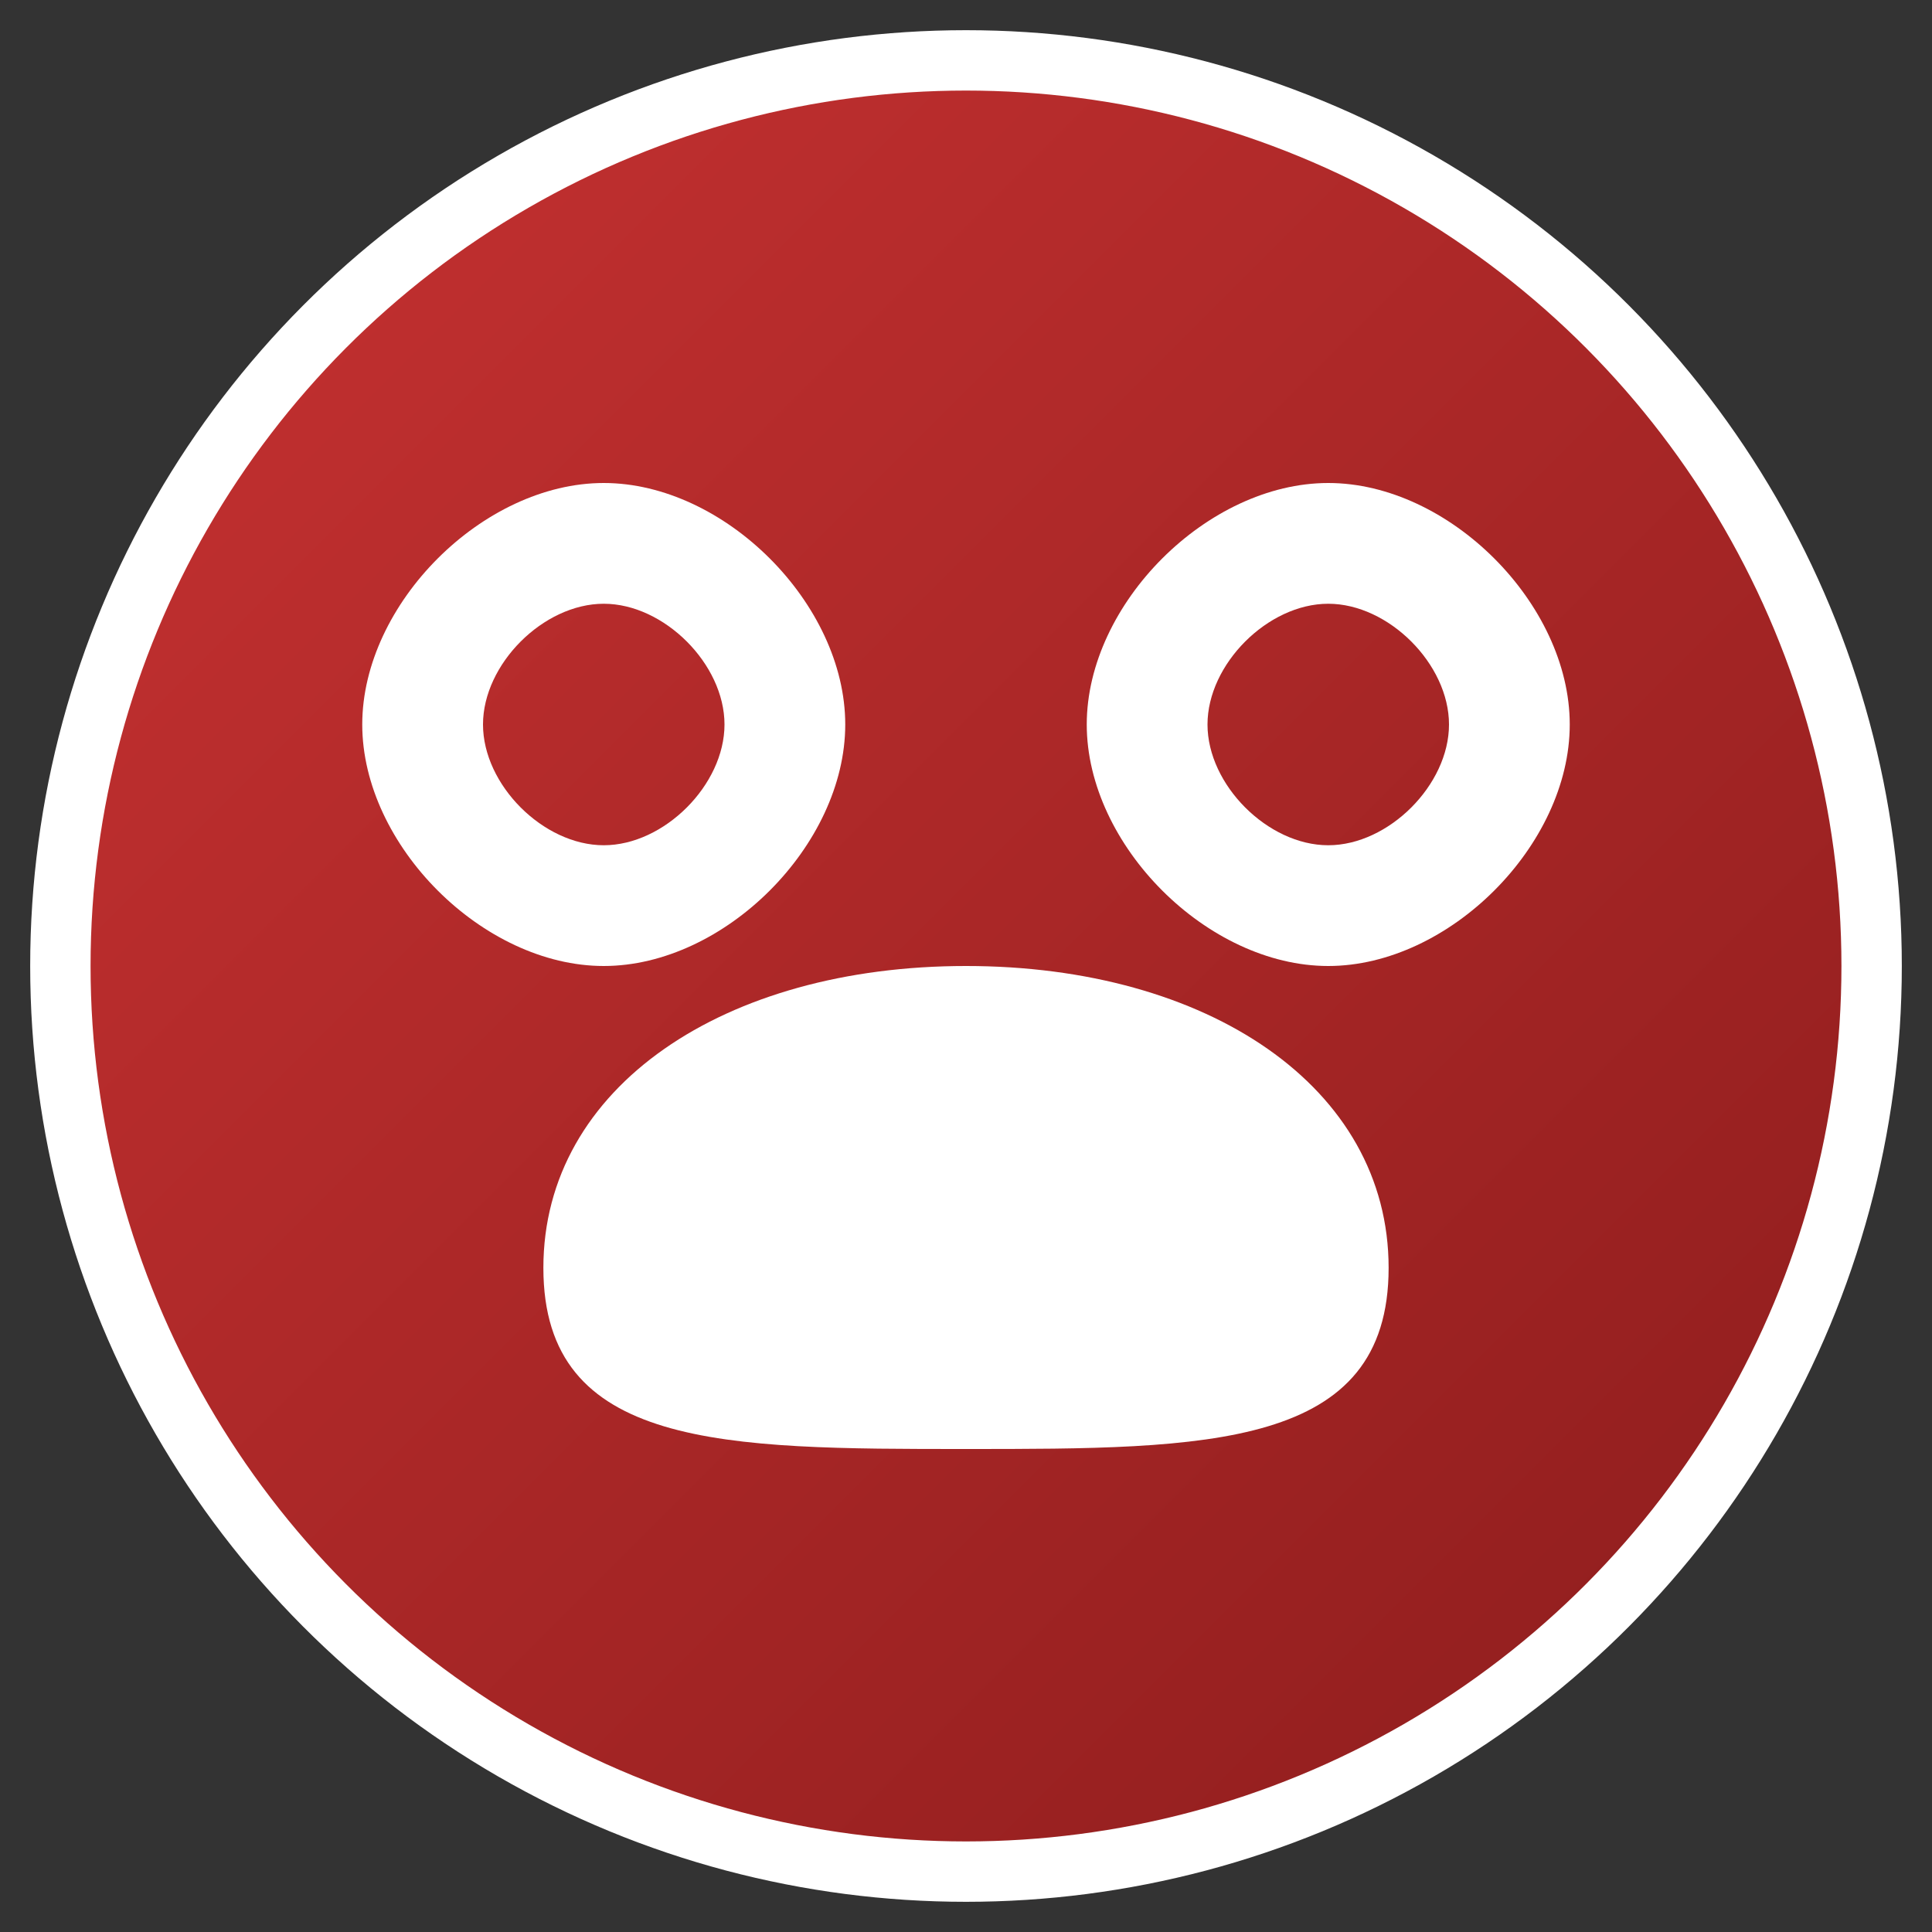 <svg xmlns="http://www.w3.org/2000/svg" width="32" height="32" viewBox="0 0 32 32">
  <rect x="0" y="0" width="32" height="32" fill="#333333" stroke="none"/>
  <defs>
    <linearGradient id="grad1" x1="0%" y1="0%" x2="100%" y2="100%">
      <stop offset="0%" style="stop-color:#c73232;stop-opacity:1" />
      <stop offset="100%" style="stop-color:#8c1c1c;stop-opacity:1" />
    </linearGradient>
  </defs>
  <circle cx="16" cy="16" r="15" fill="url(#grad1)" stroke="#fff" stroke-width="1" />
  <g fill="#fff">
    <path d="M10,8 C12,8 14,10 14,12 C14,14 12,16 10,16 C8,16 6,14 6,12 C6,10 8,8 10,8 M10,10 C9,10 8,11 8,12 C8,13 9,14 10,14 C11,14 12,13 12,12 C12,11 11,10 10,10 Z" />
    <path d="M22,8 C24,8 26,10 26,12 C26,14 24,16 22,16 C20,16 18,14 18,12 C18,10 20,8 22,8 M22,10 C21,10 20,11 20,12 C20,13 21,14 22,14 C23,14 24,13 24,12 C24,11 23,10 22,10 Z" />
    <path d="M16,16 C20,16 23,18 23,21 C23,24 20,24 16,24 C12,24 9,24 9,21 C9,18 12,16 16,16 Z" />
  </g>
</svg>
